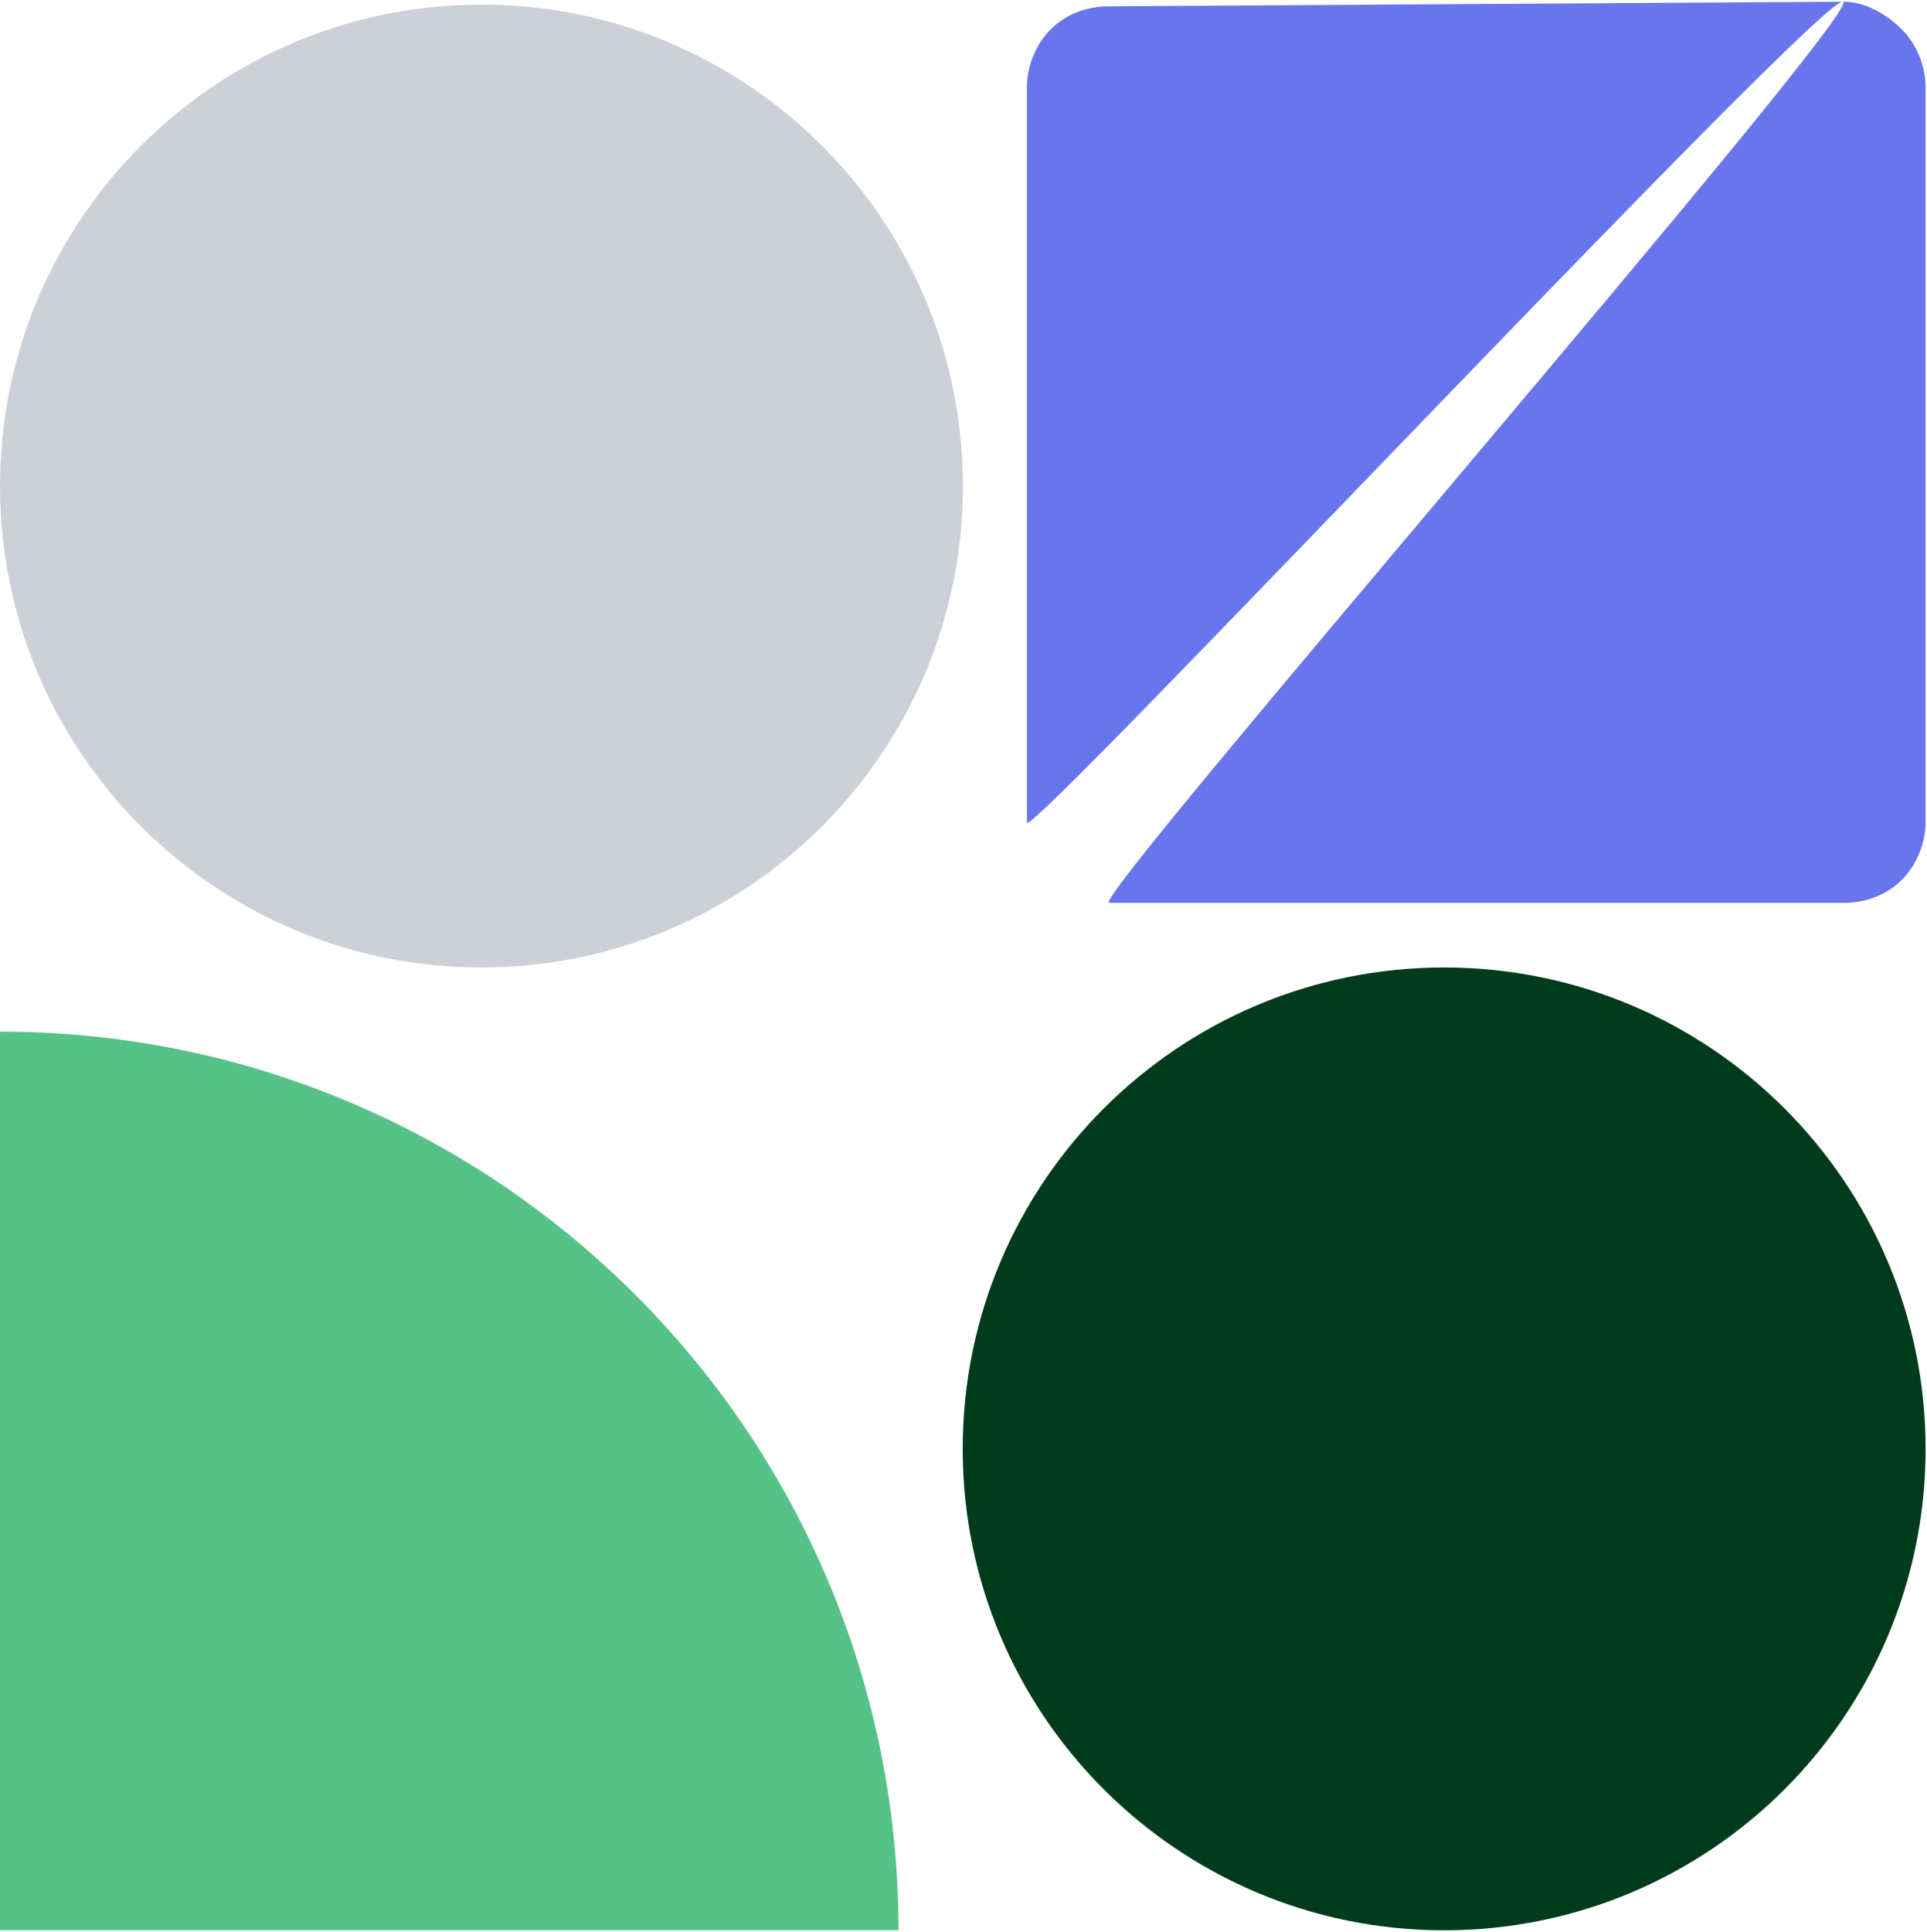 <svg width="417" height="418" viewBox="0 0 417 418" fill="none" xmlns="http://www.w3.org/2000/svg">
<path fill-rule="evenodd" clip-rule="evenodd" d="M1.84588e-05 417.62L194.435 417.62C194.435 310.244 107.396 223.203 0.023 223.203H1.84588e-05L1.84588e-05 417.62Z" fill="#56C288"/>
<path d="M104.189 1C46.651 1 0.006 47.632 0.006 105.156C0.006 162.68 46.651 209.313 104.189 209.313C161.728 209.313 208.373 162.68 208.373 105.156C208.373 47.632 161.728 1 104.189 1Z" fill="#CCD1D7"/>
<path d="M312.51 209.32C254.971 209.32 208.326 255.953 208.326 313.477C208.326 371.001 254.971 417.633 312.51 417.633C370.049 417.633 416.693 371.001 416.693 313.477C416.693 255.953 370.049 209.32 312.51 209.32Z" fill="#003C1C"/>
<path fill-rule="evenodd" clip-rule="evenodd" d="M222.223 177.959C222.223 182.305 395.571 -2.889 398.908 0.37C402.188 3.63 235.292 195.347 240.009 195.347L398.908 195.347C403.627 195.347 408.116 193.715 411.456 190.456C414.793 187.196 416.693 182.305 416.693 177.959L416.693 18.757C416.693 14.411 414.793 9.52 411.456 6.26C408.116 3.001 403.627 0.37 398.908 0.37L240.009 1.37C235.286 1.37 230.738 3.001 227.46 6.26C224.12 9.52 222.223 14.411 222.223 18.757L222.223 177.959Z" fill="#6875EC"/>
</svg>
